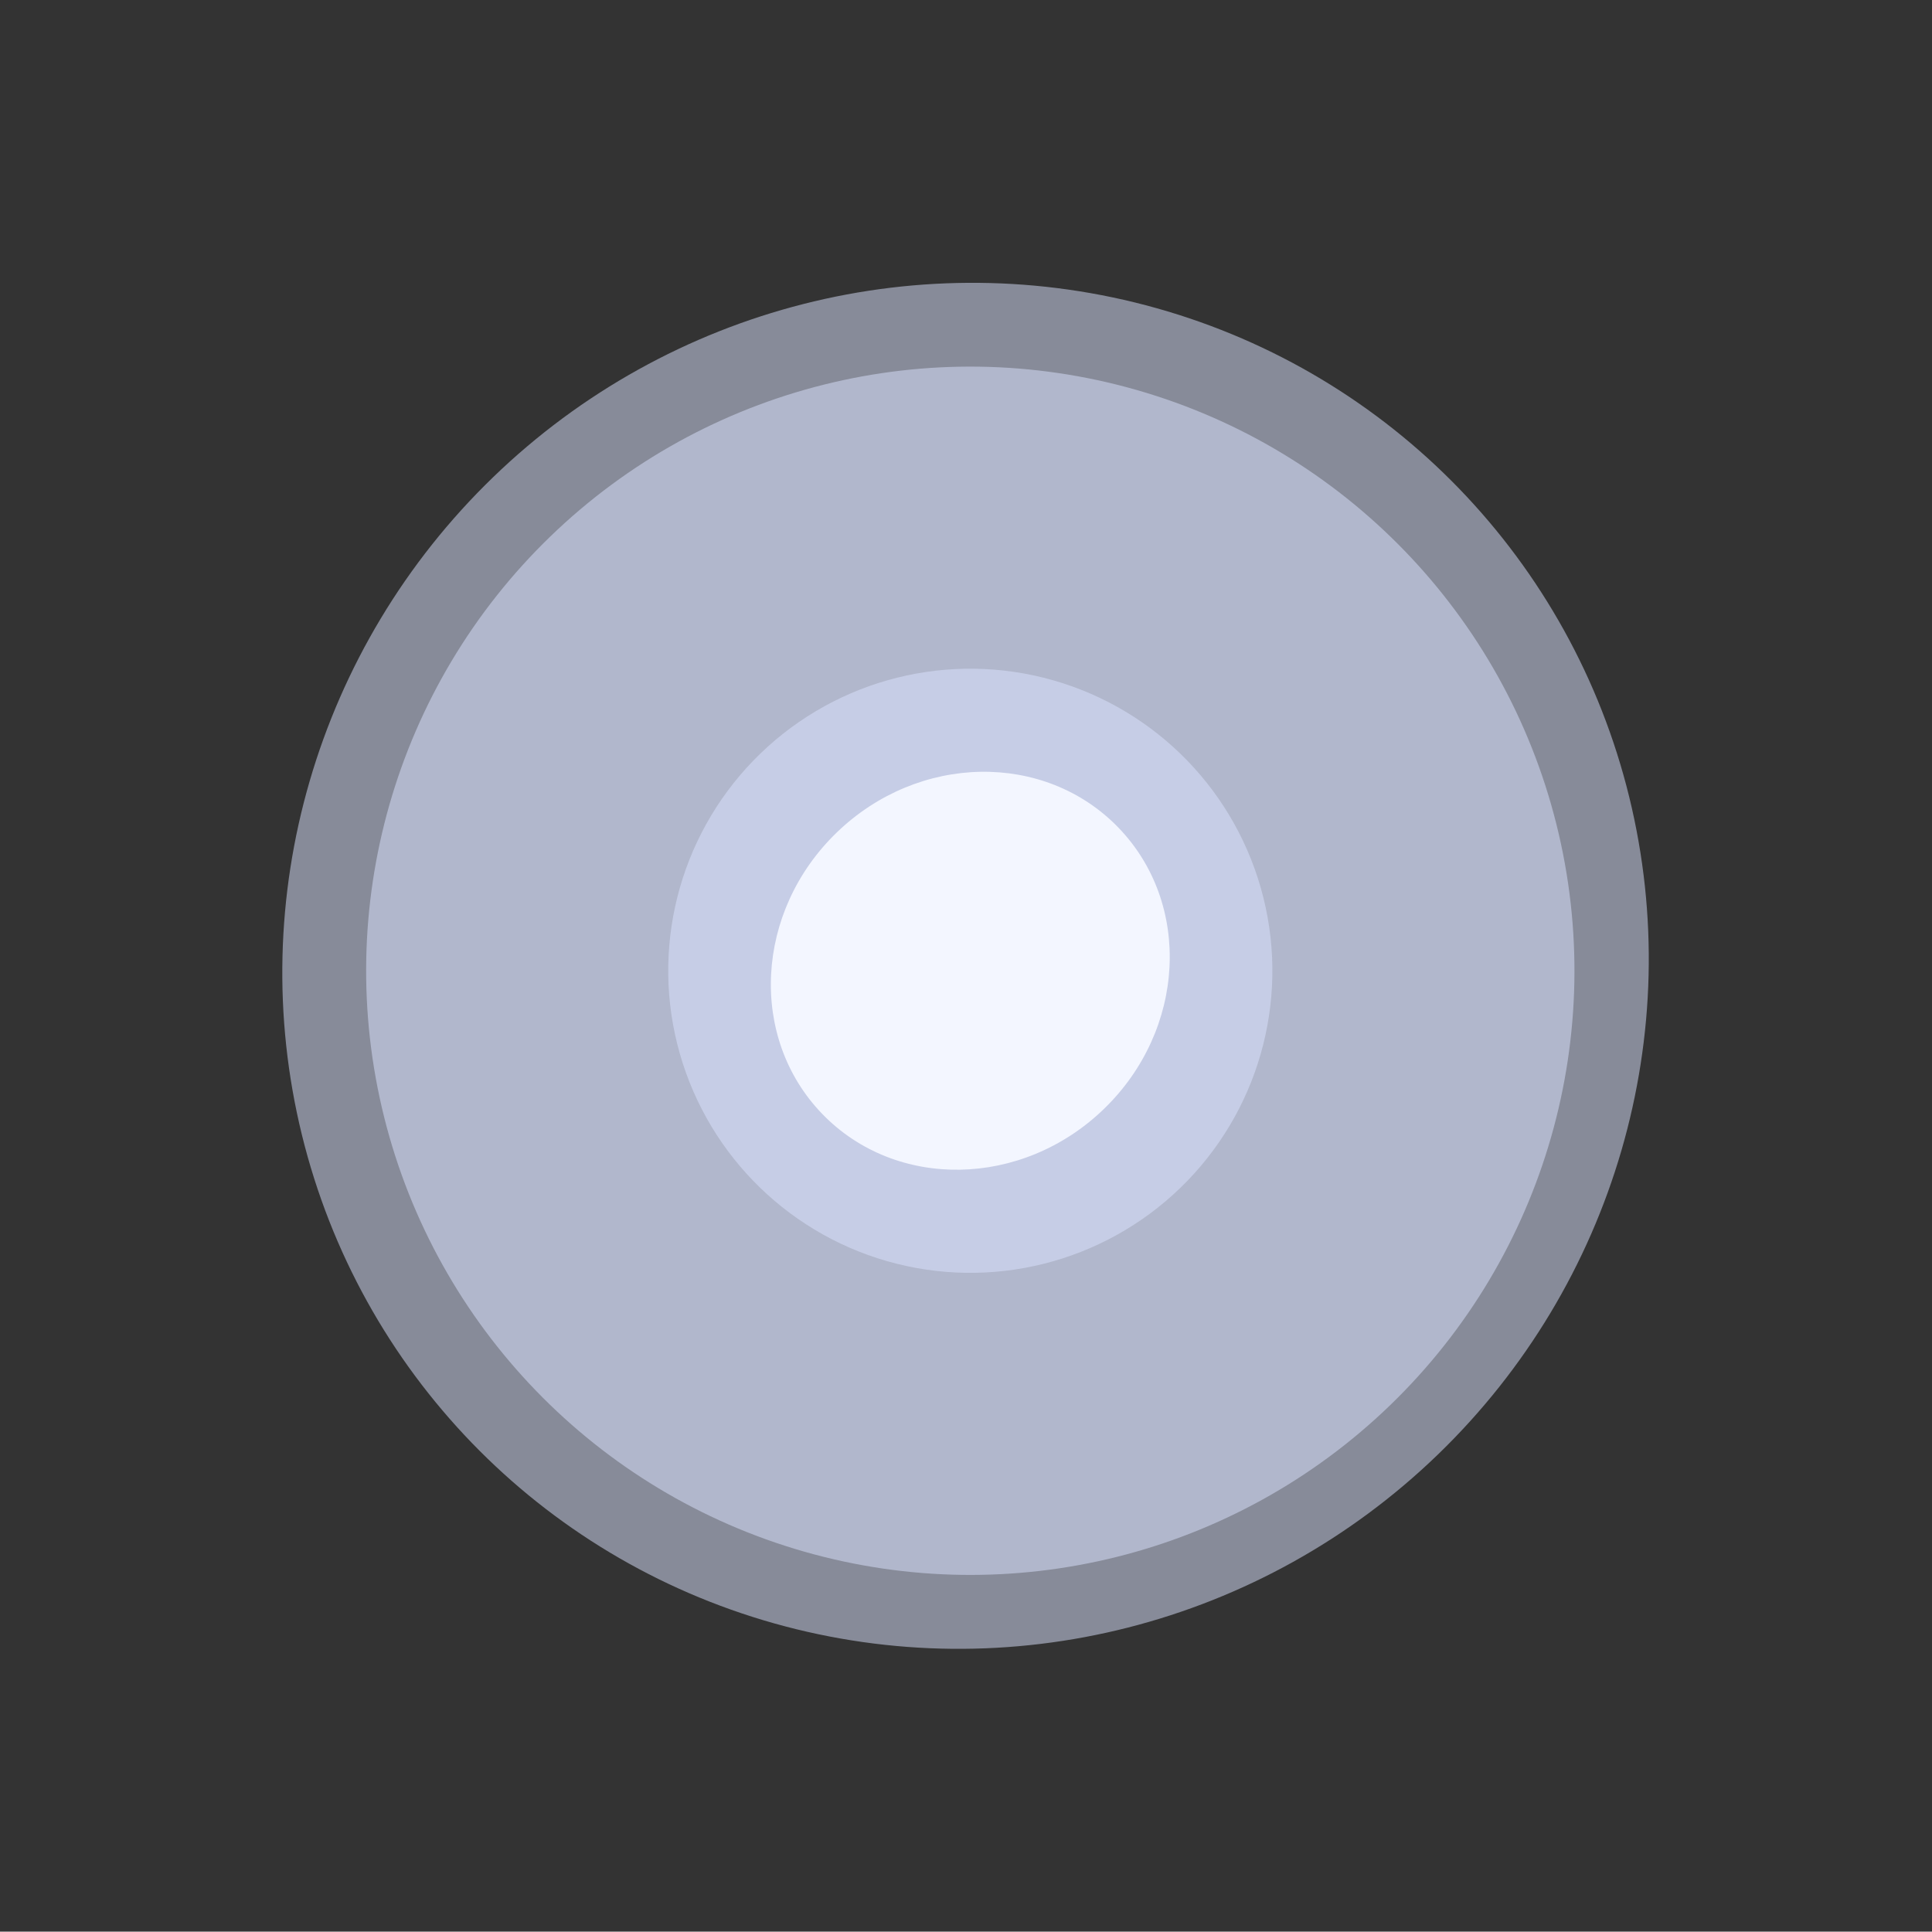 <svg xmlns="http://www.w3.org/2000/svg" width="123.848" height="123.826" viewBox="0 0 123.848 123.826">
  <rect x="0" y="0" width="123.848" height="123.826" fill="#333333" stroke="none"/>
  <g id="Group_1079" data-name="Group 1079" transform="matrix(-0.695, -0.719, 0.719, -0.695, 60.532, 123.826)">
    <ellipse id="Ellipse_1" data-name="Ellipse 1" cx="43.569" cy="44.01" rx="43.569" ry="44.01" transform="translate(0 0)" fill="rgba(220,229,255,0.5)"/>
    <ellipse id="Ellipse_2" data-name="Ellipse 2" cx="38.728" cy="38.728" rx="38.728" ry="38.728" transform="translate(4.401 5.281)" fill="rgba(220,229,255,0.5)"/>
    <ellipse id="Ellipse_3" data-name="Ellipse 3" cx="19.364" cy="19.364" rx="19.364" ry="19.364" transform="translate(23.765 24.645)" fill="rgba(220,229,255,0.5)"/>
    <ellipse id="Ellipse_4" data-name="Ellipse 4" cx="12.323" cy="13.203" rx="12.323" ry="13.203" transform="translate(30.807 30.807)" fill="#f3f6ff"/>
  </g>
</svg>
